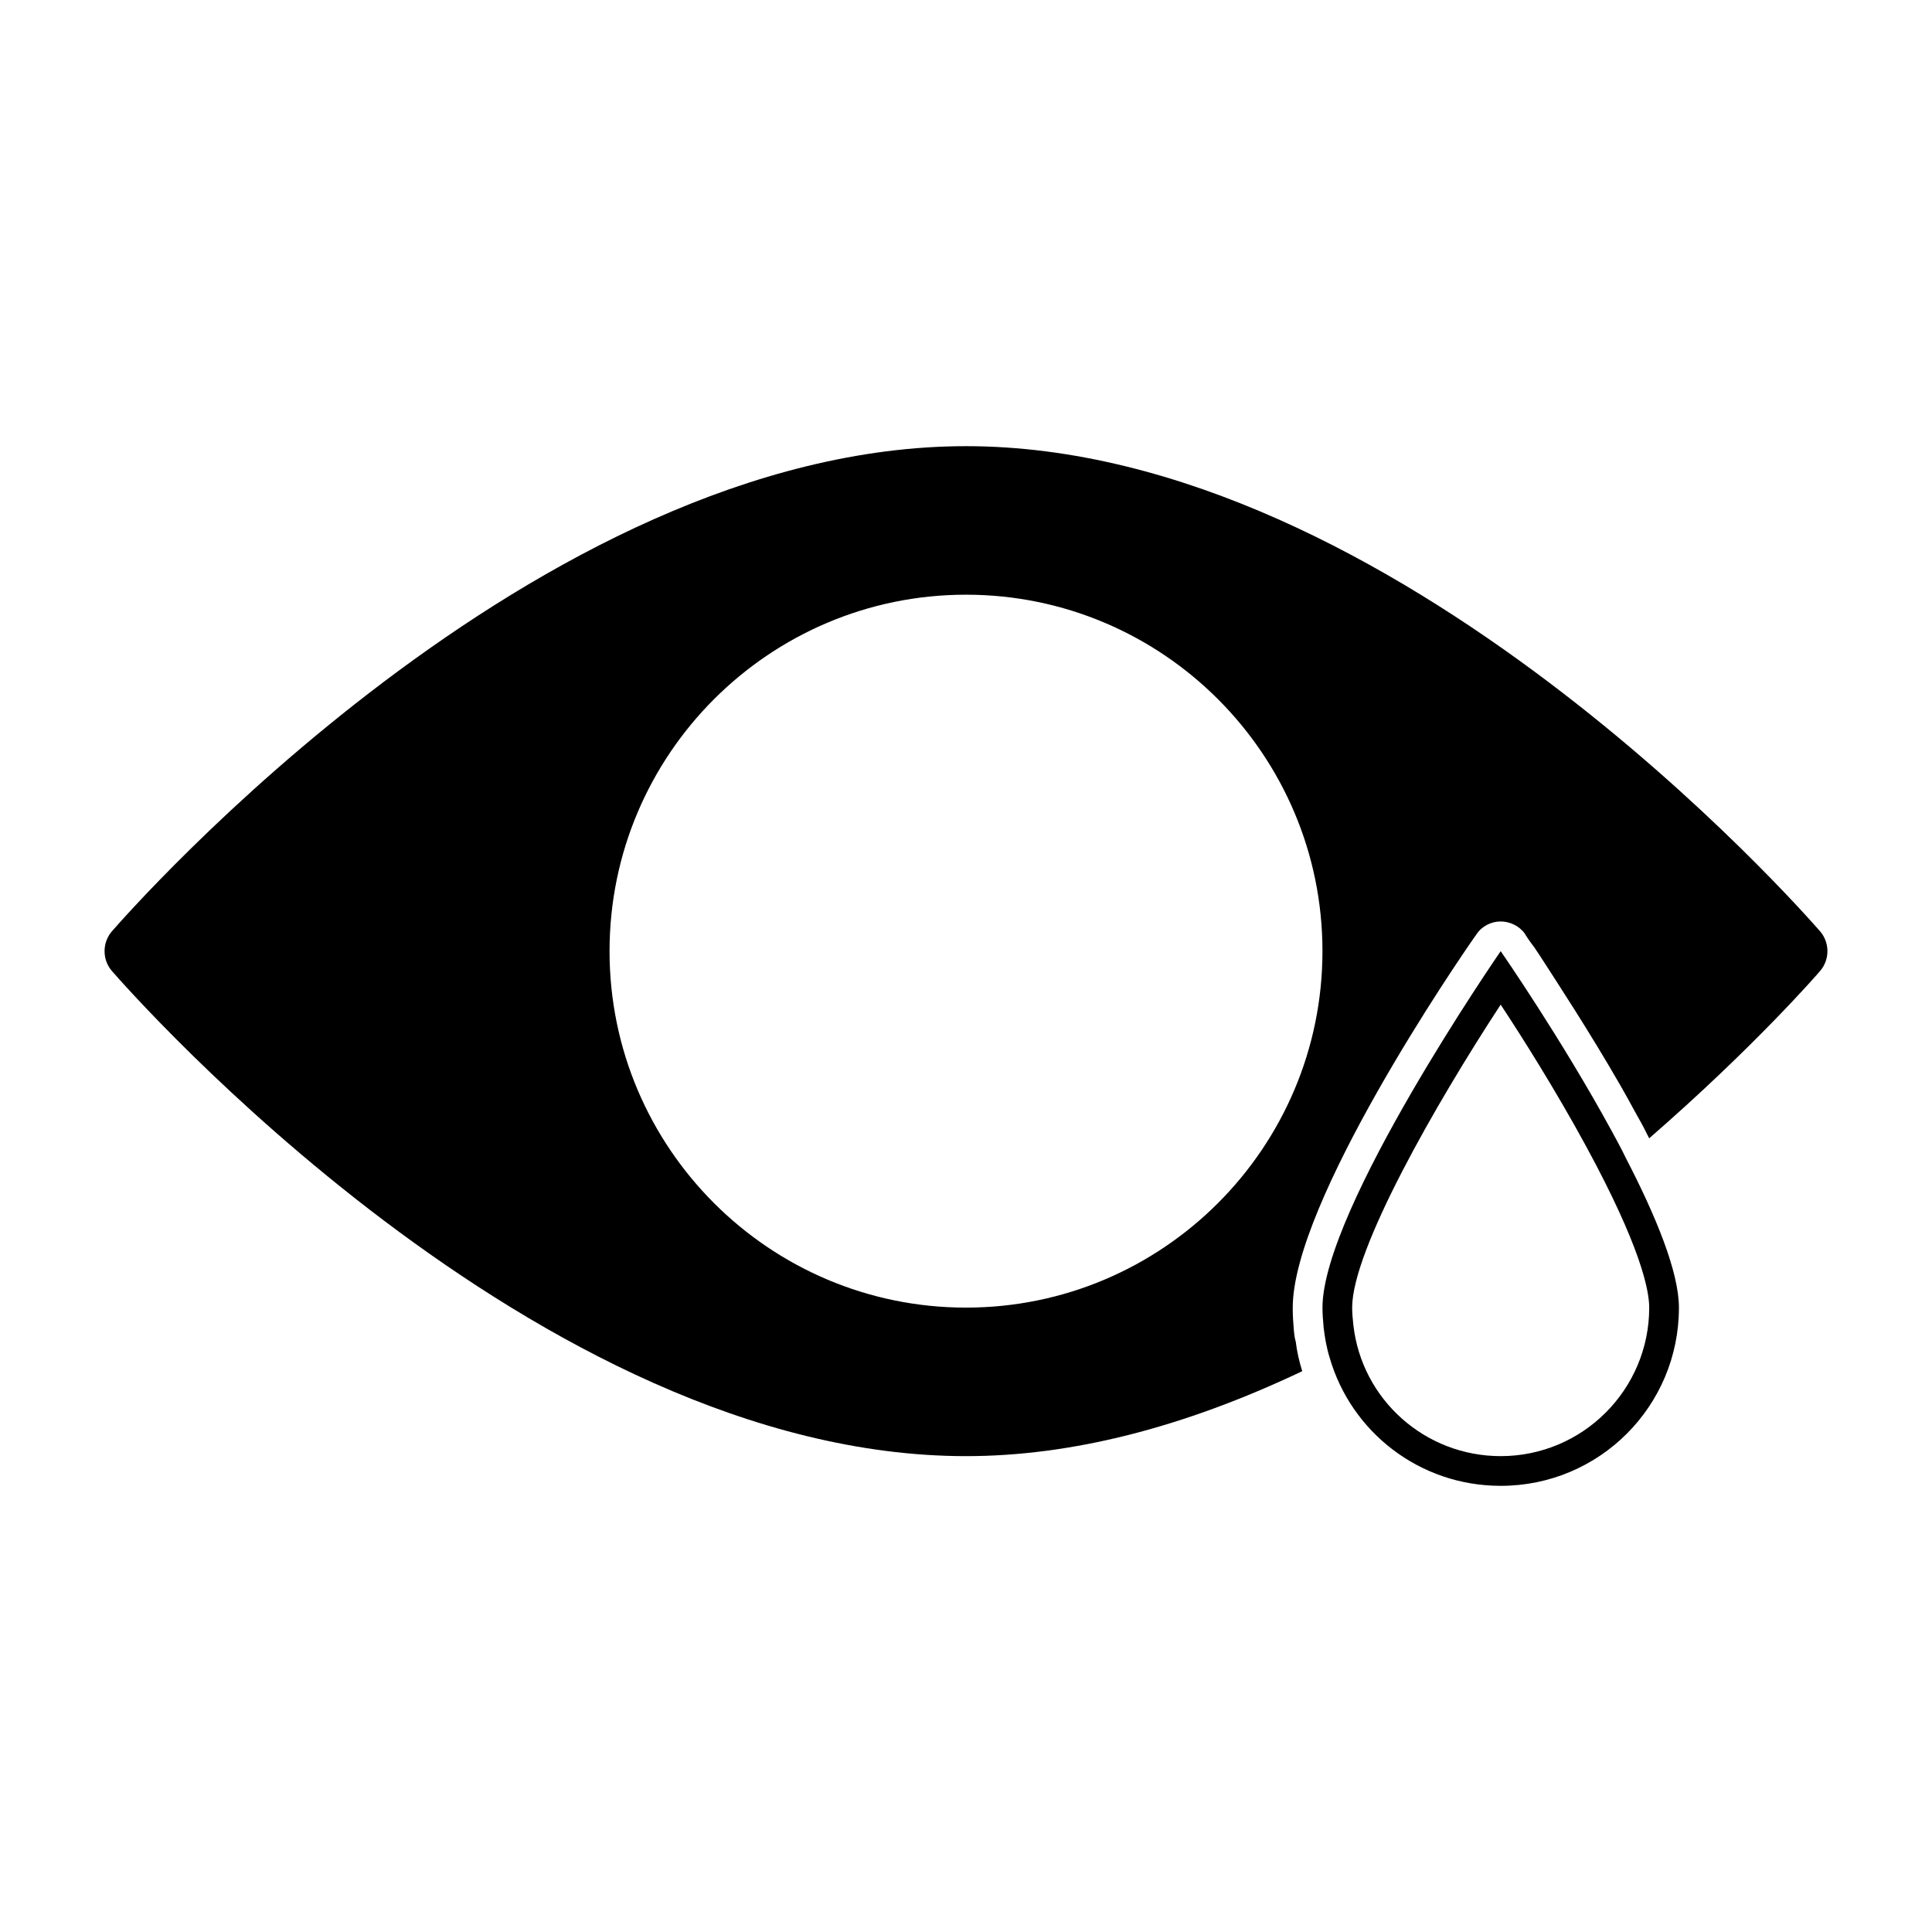 <?xml version="1.0" encoding="UTF-8"?>
<!-- Uploaded to: SVG Repo, www.svgrepo.com, Generator: SVG Repo Mixer Tools -->
<svg fill="#000000" width="800px" height="800px" version="1.1" viewBox="144 144 512 512" xmlns="http://www.w3.org/2000/svg">
 <g>
  <path d="m626.4 390.87c-4.566-5.195-112.57-128.63-226.4-128.63-113.83 0-221.84 123.43-226.4 128.63-2.519 2.992-2.519 7.398 0 10.391 4.566 5.195 112.57 128.63 226.4 128.63 27.867 0 57.625-7.559 89.109-22.516-0.789-2.519-1.418-5.195-1.73-7.871-0.316-0.945-0.316-1.73-0.473-2.676-0.156-2.047-0.316-3.938-0.316-5.668v-0.629c0-27.867 43.609-91.789 48.648-98.871 1.418-2.203 3.938-3.465 6.453-3.465 2.519 0 5.039 1.258 6.453 3.305 0.156 0.316 0.945 1.574 2.519 3.621 0.316 0.473 0.789 1.258 1.258 1.891 4.566 7.086 13.066 19.996 21.41 34.48 1.258 2.203 2.676 4.723 3.938 7.086 0.316 0.473 0.473 0.945 0.789 1.418 1.102 1.891 2.047 3.777 2.992 5.668 27.551-23.93 44.555-43.453 45.344-44.398 2.527-2.996 2.527-7.402 0.008-10.395zm-226.4 99.66c-52.113 0-94.465-42.352-94.465-94.465s42.352-94.465 94.465-94.465 94.465 42.352 94.465 94.465c-0.004 52.113-42.355 94.465-94.465 94.465z"/>
  <path d="m571.14 443.77c-13.383-24.559-29.441-47.703-29.441-47.703s-47.23 68.328-47.23 94.465c0 1.73 0.156 3.621 0.316 5.352 0.316 2.676 0.789 5.352 1.574 7.871 5.668 19.68 23.773 34.008 45.344 34.008 26.137 0 47.23-21.098 47.23-47.23 0-9.445-6.141-24.402-14.168-39.832-1.105-2.363-2.367-4.566-3.625-6.93zm9.918 46.762c0 21.727-17.633 39.359-39.359 39.359-19.996 0-36.84-14.957-39.047-34.793-0.156-1.418-0.316-2.992-0.316-4.566 0-15.273 22.043-53.844 39.359-80.293 5.824 8.816 14.641 22.828 22.516 37.312 14.645 26.922 16.848 38.414 16.848 42.98z"/>
 </g>
</svg>